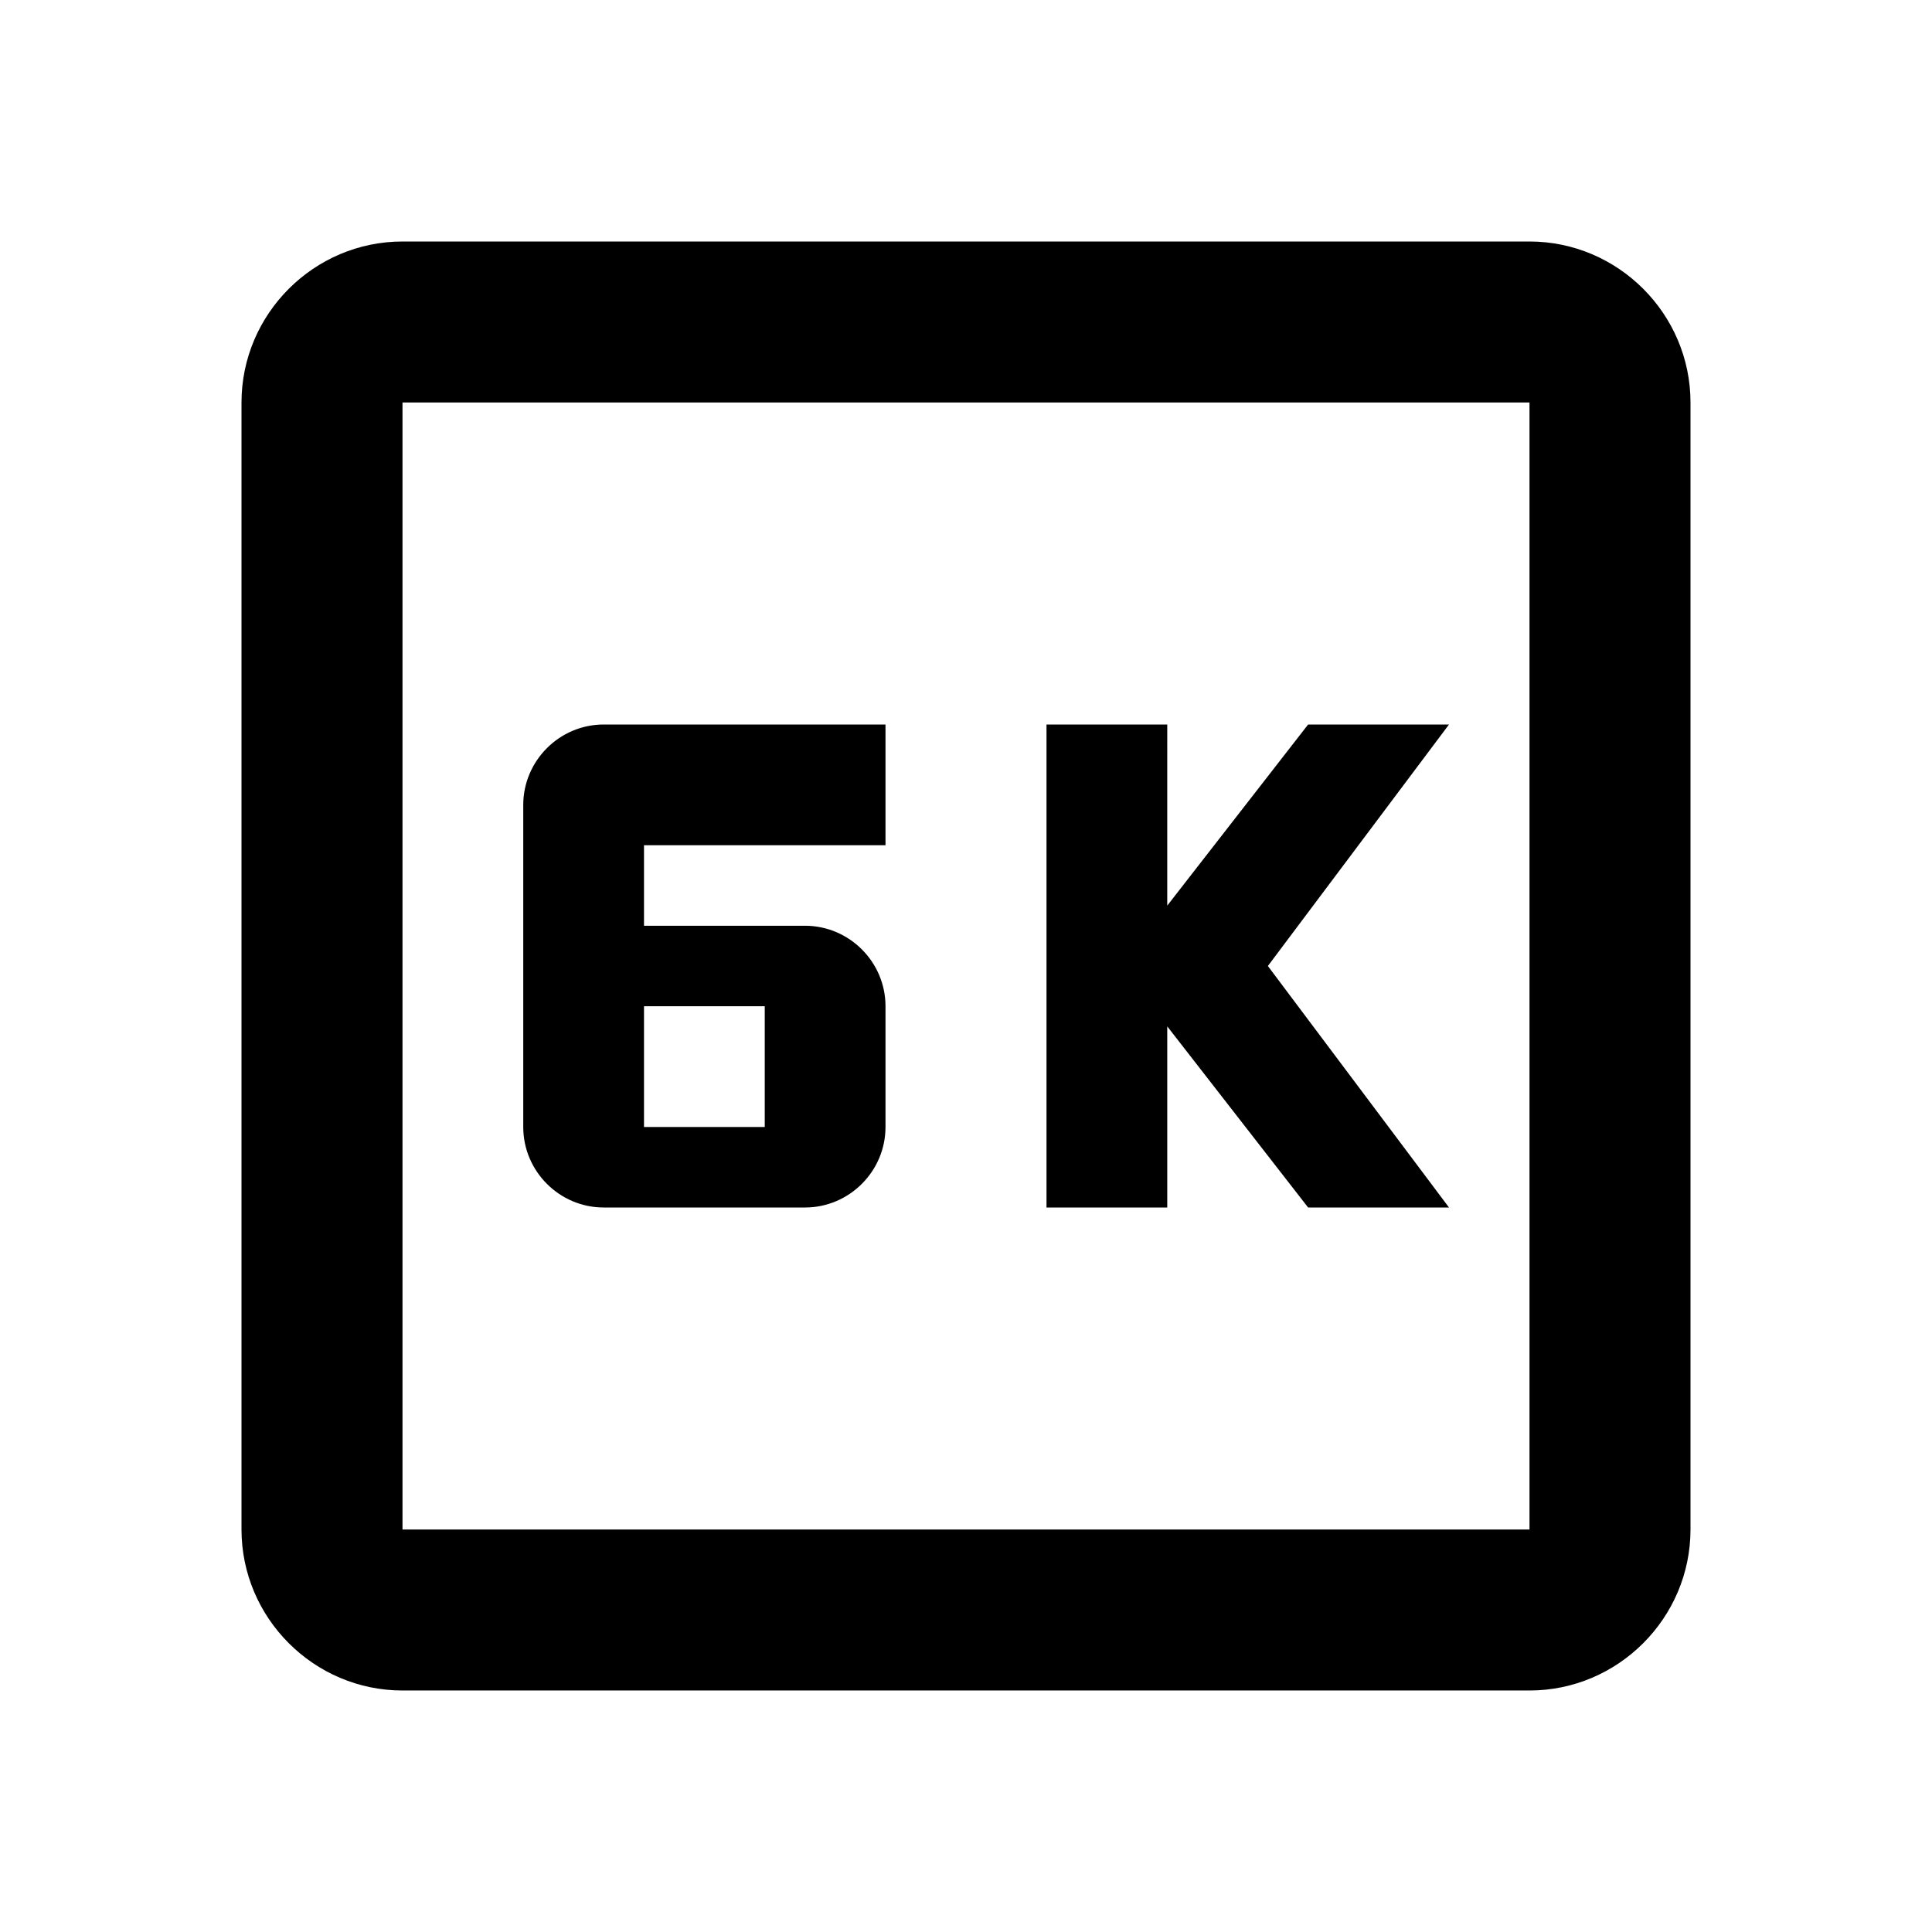 <svg xmlns="http://www.w3.org/2000/svg" width="24" height="24" viewBox="0 0 24 24"><path d="M19 3H5c-1.1 0-2 .9-2 2v14c0 1.1.9 2 2 2h14c1.1 0 2-.9 2-2V5c0-1.1-.9-2-2-2zm0 16H5V5h14v14z"/><path d="M14.5 12.75 16.25 15H18l-2.25-3L18 9h-1.75l-1.75 2.25V9H13v6h1.5zM7.5 15H10c.55 0 1-.45 1-1v-1.5c0-.55-.45-1-1-1H8v-1h3V9H7.5c-.55 0-1 .45-1 1v4c0 .55.45 1 1 1zm.5-2.5h1.5V14H8v-1.5z"/></svg>